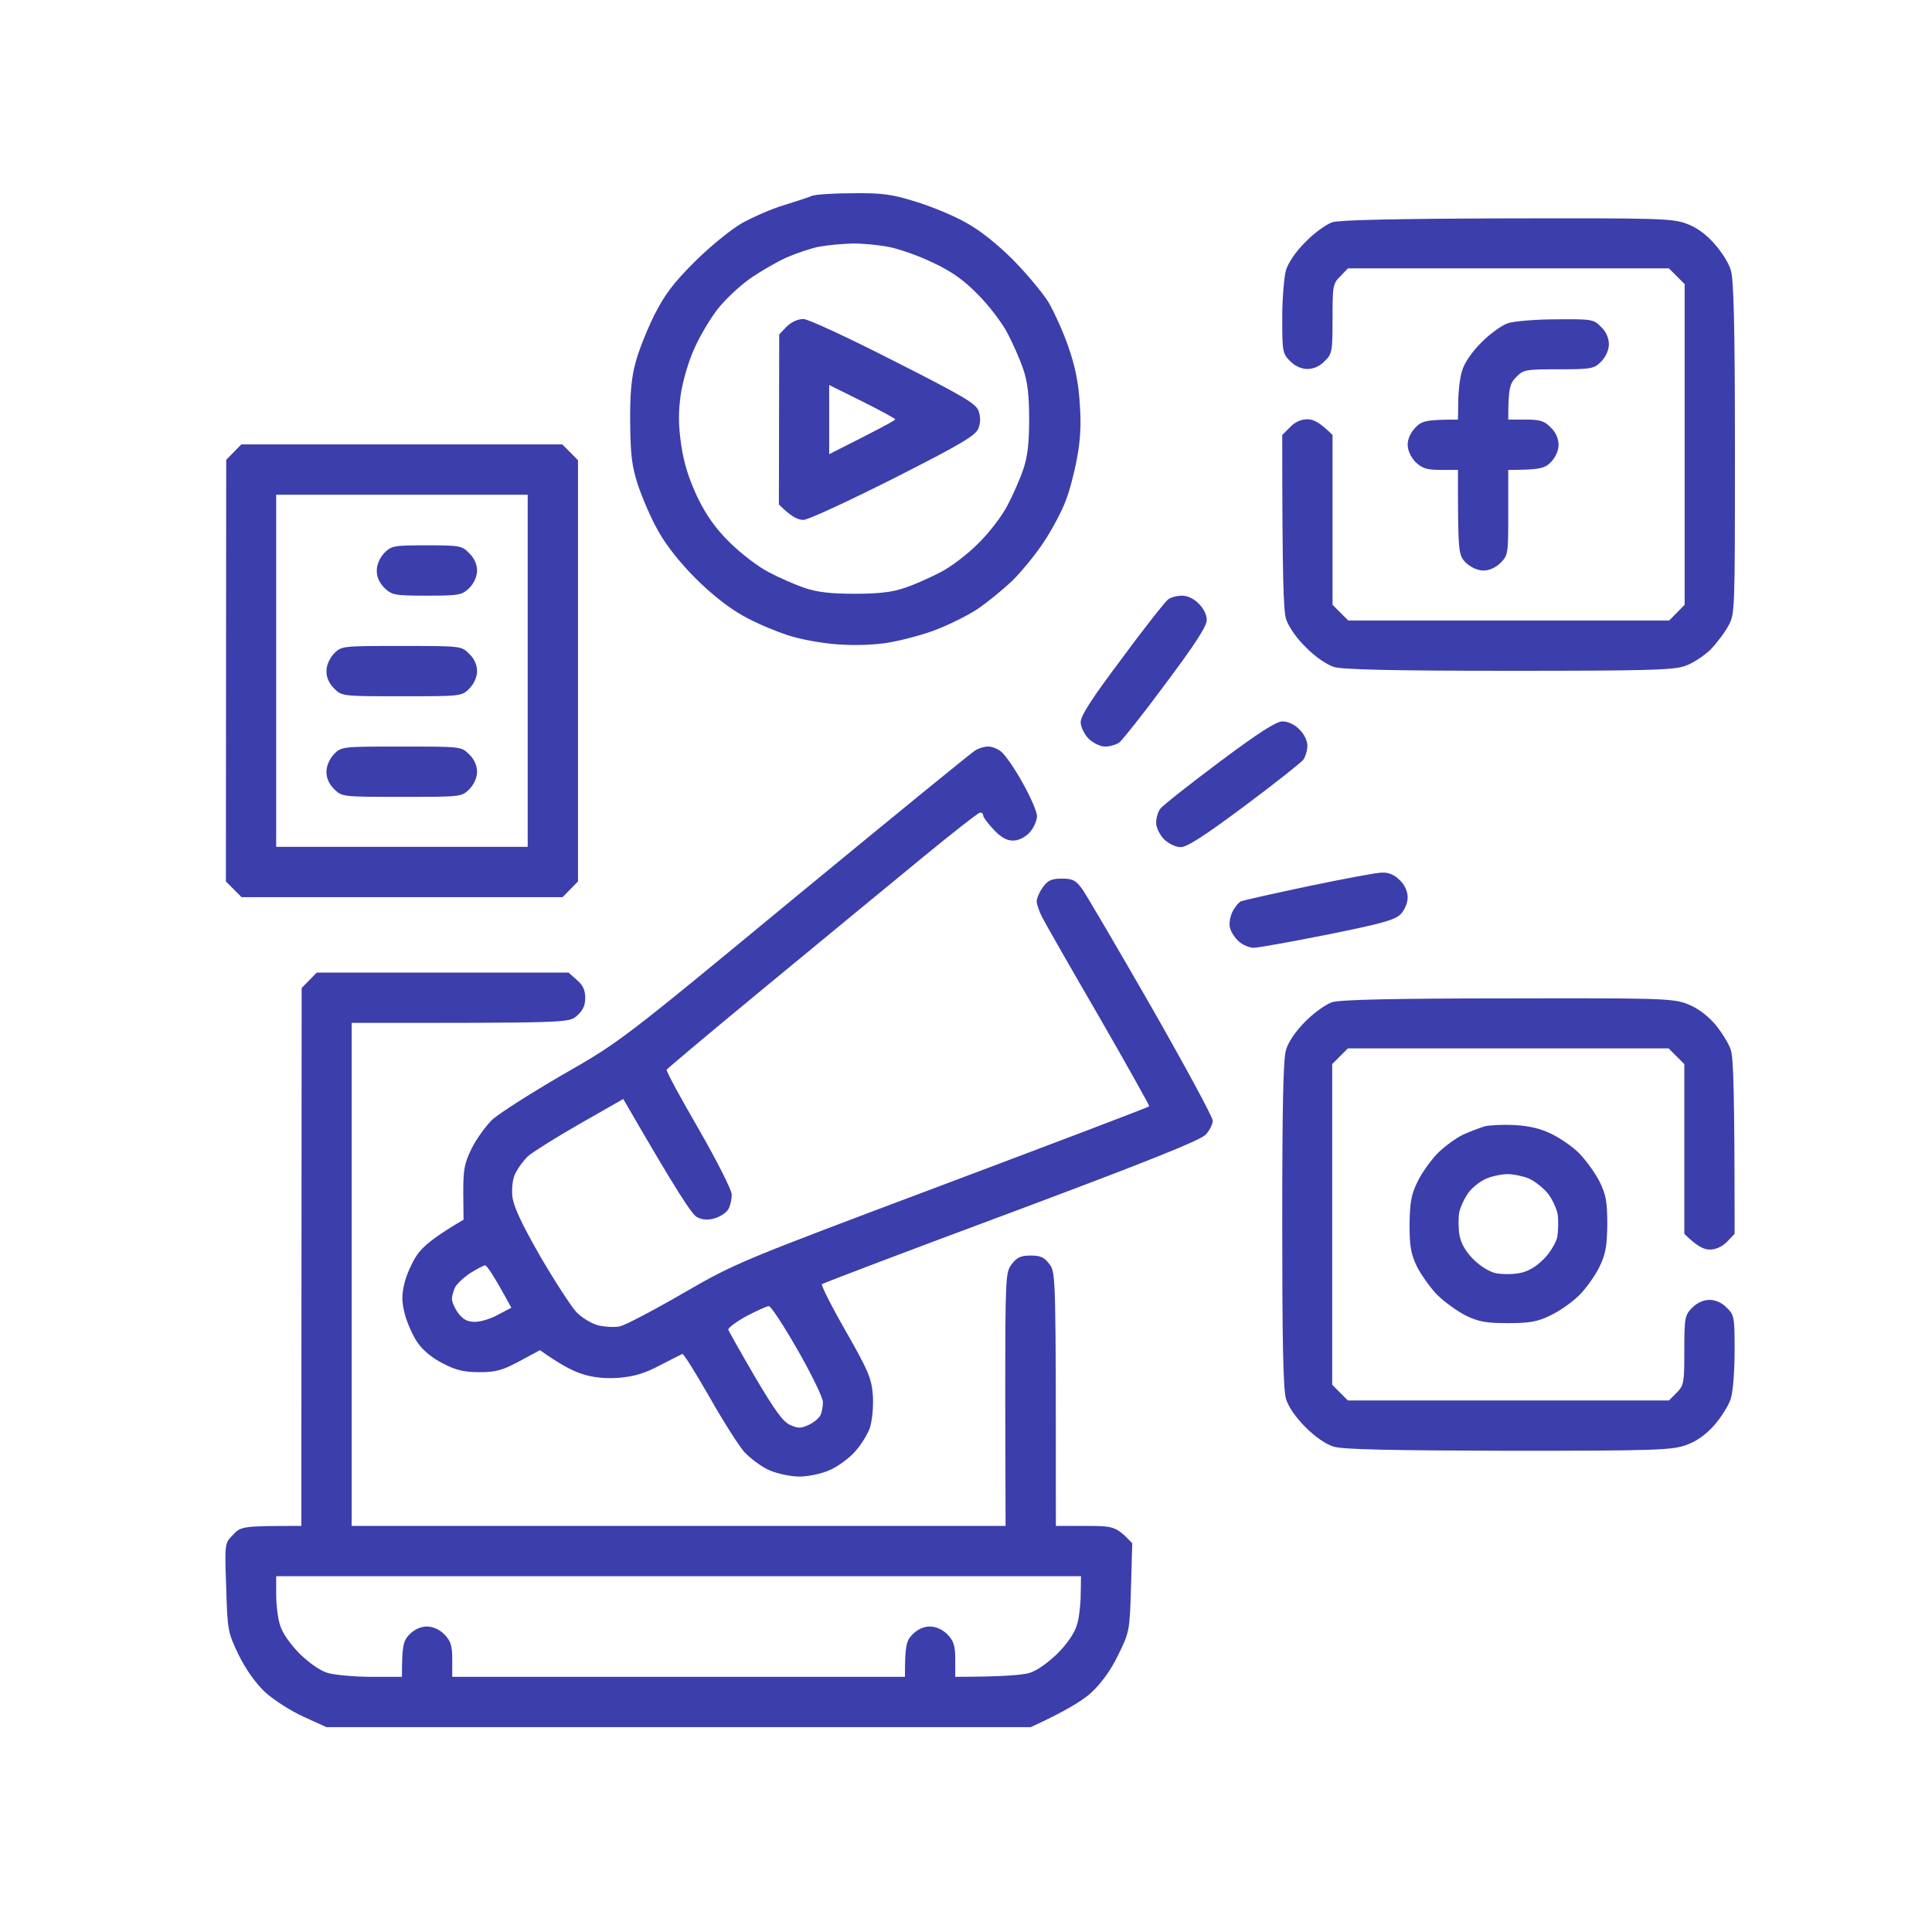 <svg xmlns="http://www.w3.org/2000/svg" width="60" height="60" viewBox="0 0 60 60" fill="none"><path fill-rule="evenodd" clip-rule="evenodd" d="M26.493 6.001C27.411 5.992 27.694 6.031 28.446 6.265C28.924 6.411 29.637 6.704 30.008 6.919C30.438 7.153 30.975 7.583 31.473 8.081C31.902 8.52 32.4 9.116 32.576 9.409C32.742 9.702 33.025 10.317 33.181 10.776C33.386 11.361 33.494 11.879 33.533 12.533C33.582 13.187 33.552 13.685 33.445 14.242C33.367 14.671 33.211 15.267 33.093 15.56C32.986 15.853 32.683 16.429 32.42 16.829C32.156 17.229 31.697 17.786 31.414 18.059C31.121 18.333 30.643 18.723 30.35 18.919C30.057 19.114 29.481 19.397 29.081 19.553C28.68 19.709 28.017 19.885 27.616 19.953C27.167 20.032 26.552 20.051 26.025 20.012C25.556 19.983 24.853 19.856 24.472 19.729C24.082 19.602 23.447 19.338 23.076 19.123C22.647 18.889 22.09 18.45 21.602 17.962C21.114 17.474 20.674 16.917 20.44 16.487C20.225 16.116 19.952 15.472 19.815 15.072C19.62 14.466 19.581 14.134 19.571 13.119C19.561 12.25 19.61 11.713 19.737 11.264C19.825 10.912 20.088 10.258 20.313 9.799C20.645 9.145 20.909 8.794 21.563 8.14C22.022 7.681 22.676 7.144 23.027 6.939C23.379 6.743 23.974 6.48 24.345 6.372C24.716 6.255 25.117 6.128 25.224 6.079C25.331 6.04 25.898 6.001 26.493 6.001ZM24.414 8.003C24.111 8.14 23.594 8.442 23.271 8.667C22.949 8.901 22.5 9.321 22.276 9.614C22.051 9.907 21.729 10.444 21.563 10.825C21.387 11.205 21.202 11.84 21.143 12.24C21.065 12.797 21.065 13.178 21.153 13.802C21.241 14.398 21.387 14.857 21.66 15.443C21.944 16.019 22.217 16.409 22.666 16.849C23.008 17.19 23.545 17.6 23.867 17.766C24.179 17.932 24.687 18.157 24.98 18.255C25.371 18.391 25.8 18.44 26.542 18.44C27.284 18.44 27.714 18.391 28.104 18.255C28.397 18.157 28.905 17.932 29.217 17.766C29.54 17.6 30.067 17.2 30.389 16.868C30.721 16.546 31.121 16.019 31.287 15.697C31.453 15.384 31.678 14.876 31.775 14.584C31.912 14.193 31.961 13.763 31.961 13.021C31.961 12.279 31.912 11.85 31.775 11.459C31.678 11.166 31.453 10.659 31.287 10.346C31.121 10.024 30.711 9.487 30.369 9.145C29.93 8.696 29.549 8.423 28.954 8.149C28.514 7.935 27.89 7.72 27.567 7.661C27.245 7.603 26.738 7.554 26.445 7.564C26.152 7.573 25.703 7.612 25.439 7.661C25.185 7.71 24.726 7.866 24.414 8.003ZM46.801 6.782C51.42 6.773 51.917 6.782 52.357 6.939C52.682 7.056 52.975 7.264 53.236 7.564C53.46 7.808 53.694 8.179 53.753 8.393C53.841 8.677 53.88 10.121 53.88 13.919C53.88 18.967 53.88 19.084 53.675 19.436C53.568 19.641 53.314 19.973 53.118 20.178C52.913 20.373 52.562 20.608 52.318 20.686C51.947 20.813 51.068 20.832 46.85 20.832C43.228 20.832 41.715 20.793 41.431 20.715C41.197 20.637 40.846 20.402 40.553 20.1C40.25 19.807 40.016 19.455 39.938 19.221C39.86 18.957 39.821 17.952 39.821 13.509L40.065 13.265C40.211 13.109 40.406 13.021 40.602 13.021C40.787 13.021 40.982 13.109 41.383 13.509V18.782L41.871 19.27H51.839L52.318 18.782V8.823L51.83 8.335H41.861L41.627 8.579C41.392 8.803 41.383 8.891 41.383 9.897C41.383 10.903 41.373 10.991 41.139 11.215C40.992 11.371 40.797 11.459 40.602 11.459C40.416 11.459 40.221 11.371 40.065 11.215C39.83 10.981 39.821 10.912 39.821 9.868C39.821 9.272 39.879 8.598 39.938 8.384C40.016 8.149 40.25 7.798 40.553 7.505C40.816 7.232 41.197 6.958 41.383 6.9C41.607 6.831 43.404 6.792 46.801 6.782ZM7.494 13.802H17.462L17.95 14.291V27.374L17.472 27.862H7.503L7.015 27.374L7.025 14.281L7.494 13.802ZM8.577 26.3H16.388V15.364H8.577V26.3ZM9.837 30.205H17.657L17.911 30.43C18.097 30.586 18.175 30.742 18.175 30.986C18.175 31.24 18.097 31.386 17.911 31.552C17.657 31.767 17.638 31.767 10.921 31.767V47.389H31.229L31.219 43.464C31.219 39.656 31.229 39.519 31.414 39.266C31.58 39.051 31.697 38.992 32.01 38.992C32.322 38.992 32.439 39.051 32.596 39.266C32.791 39.519 32.791 39.656 32.791 47.389H33.718C34.597 47.389 34.656 47.399 35.163 47.926L35.124 49.303C35.085 50.64 35.075 50.689 34.724 51.402C34.499 51.87 34.197 52.28 33.894 52.563C33.64 52.798 33.103 53.139 32.01 53.638H10.139L9.427 53.315C9.036 53.139 8.509 52.798 8.245 52.563C7.943 52.28 7.65 51.87 7.415 51.402C7.074 50.689 7.064 50.64 7.025 49.303C6.976 47.926 6.976 47.926 7.24 47.662C7.484 47.399 7.533 47.389 9.358 47.389L9.368 30.683L9.837 30.205ZM8.577 49.517C8.577 49.82 8.626 50.249 8.695 50.464C8.763 50.708 9.007 51.05 9.3 51.353C9.603 51.646 9.944 51.89 10.188 51.958C10.403 52.017 11.008 52.075 11.526 52.075H12.483C12.483 51.099 12.522 50.962 12.717 50.757C12.873 50.601 13.069 50.513 13.254 50.513C13.44 50.513 13.645 50.601 13.801 50.757C13.996 50.962 14.045 51.099 14.045 51.538V52.075H28.104C28.104 51.099 28.143 50.962 28.339 50.757C28.495 50.601 28.69 50.513 28.876 50.513C29.061 50.513 29.266 50.601 29.422 50.757C29.618 50.962 29.666 51.099 29.666 51.538V52.075C31.141 52.075 31.746 52.017 31.961 51.958C32.195 51.89 32.537 51.646 32.84 51.353C33.142 51.05 33.377 50.708 33.445 50.464C33.513 50.249 33.562 49.82 33.562 49.517L33.572 48.951H8.577V49.517ZM46.792 31.006C51.41 30.996 51.917 31.006 52.357 31.162C52.676 31.279 52.969 31.484 53.236 31.777C53.45 32.021 53.685 32.402 53.753 32.607C53.831 32.87 53.87 33.827 53.87 38.319L53.636 38.563C53.48 38.719 53.284 38.807 53.099 38.807C52.913 38.807 52.708 38.709 52.308 38.319V33.046L51.82 32.558H41.861L41.373 33.046V43.005L41.861 43.493H51.83L52.074 43.249C52.298 43.015 52.308 42.937 52.308 41.931C52.308 40.916 52.328 40.837 52.552 40.613C52.708 40.457 52.904 40.369 53.089 40.369C53.275 40.369 53.48 40.457 53.626 40.613C53.861 40.837 53.87 40.906 53.87 41.951C53.87 42.556 53.821 43.22 53.753 43.435C53.685 43.649 53.45 44.02 53.236 44.264C52.969 44.564 52.676 44.769 52.357 44.88C51.917 45.036 51.4 45.055 46.84 45.055C43.228 45.046 41.705 45.016 41.422 44.928C41.187 44.86 40.846 44.626 40.543 44.323C40.24 44.02 40.006 43.679 39.938 43.444C39.85 43.161 39.821 41.648 39.821 38.026C39.821 34.394 39.85 32.89 39.938 32.607C40.006 32.363 40.24 32.021 40.543 31.718C40.816 31.445 41.187 31.181 41.373 31.123C41.607 31.045 43.394 31.006 46.792 31.006ZM48.334 9.917C49.438 9.907 49.496 9.917 49.721 10.151C49.877 10.297 49.965 10.502 49.965 10.688C49.965 10.864 49.877 11.069 49.73 11.225C49.506 11.449 49.438 11.469 48.403 11.469C47.377 11.469 47.309 11.479 47.085 11.713C46.889 11.908 46.84 12.055 46.84 13.031H47.377C47.827 13.031 47.963 13.07 48.159 13.275C48.315 13.422 48.403 13.627 48.403 13.812C48.403 13.988 48.315 14.193 48.168 14.349C47.973 14.544 47.836 14.593 46.84 14.593V15.911C46.84 17.181 46.84 17.239 46.606 17.474C46.45 17.63 46.255 17.718 46.069 17.718C45.884 17.718 45.679 17.62 45.522 17.474C45.288 17.229 45.278 17.181 45.278 14.593H44.741C44.302 14.593 44.165 14.544 43.96 14.349C43.814 14.193 43.716 13.988 43.716 13.812C43.716 13.627 43.814 13.422 43.96 13.275C44.156 13.07 44.292 13.031 45.278 13.031L45.288 12.465C45.288 12.162 45.337 11.732 45.405 11.518C45.474 11.274 45.708 10.932 46.011 10.629C46.284 10.356 46.655 10.092 46.84 10.034C47.036 9.975 47.7 9.917 48.334 9.917ZM36.716 18.499C36.872 18.499 37.087 18.596 37.224 18.743C37.37 18.879 37.477 19.094 37.477 19.25C37.477 19.446 37.126 19.992 36.198 21.232C35.505 22.17 34.851 22.99 34.763 23.058C34.665 23.127 34.47 23.185 34.324 23.185C34.167 23.185 33.953 23.078 33.806 22.941C33.67 22.795 33.562 22.58 33.562 22.424C33.562 22.228 33.914 21.681 34.841 20.451C35.534 19.504 36.188 18.684 36.276 18.616C36.364 18.547 36.559 18.499 36.716 18.499ZM39.83 22.404C39.996 22.404 40.211 22.502 40.348 22.648C40.494 22.785 40.602 23 40.602 23.156C40.602 23.302 40.543 23.497 40.475 23.595C40.406 23.683 39.586 24.337 38.639 25.04C37.409 25.958 36.862 26.309 36.667 26.309C36.511 26.309 36.296 26.202 36.15 26.065C36.013 25.919 35.905 25.704 35.905 25.548C35.905 25.401 35.964 25.206 36.032 25.118C36.101 25.021 36.921 24.376 37.858 23.673C39.098 22.746 39.635 22.404 39.83 22.404ZM30.682 23.185C30.789 23.175 30.985 23.253 31.102 23.351C31.219 23.449 31.522 23.878 31.756 24.308C32 24.738 32.205 25.206 32.205 25.353C32.195 25.509 32.098 25.724 31.961 25.87C31.814 26.017 31.61 26.114 31.444 26.104C31.261 26.104 31.066 25.991 30.858 25.763C30.682 25.577 30.535 25.382 30.535 25.333C30.535 25.274 30.496 25.235 30.438 25.235C30.389 25.235 29.588 25.86 28.661 26.622C27.733 27.383 25.566 29.17 23.848 30.586C22.129 32.002 20.713 33.193 20.704 33.222C20.684 33.261 21.133 34.091 21.7 35.067C22.266 36.053 22.725 36.961 22.725 37.098C22.725 37.225 22.686 37.43 22.627 37.538C22.578 37.645 22.393 37.772 22.217 37.83C21.992 37.899 21.826 37.889 21.651 37.801C21.494 37.723 21.065 37.088 19.356 34.13L17.989 34.911C17.238 35.341 16.525 35.79 16.398 35.907C16.271 36.024 16.105 36.249 16.017 36.415C15.919 36.6 15.89 36.864 15.91 37.147C15.949 37.469 16.173 37.957 16.769 39.002C17.218 39.773 17.726 40.554 17.892 40.74C18.058 40.916 18.36 41.101 18.575 41.16C18.79 41.209 19.102 41.228 19.259 41.189C19.425 41.15 20.303 40.691 21.211 40.164C22.852 39.217 22.949 39.178 29.266 36.805C32.791 35.477 35.681 34.384 35.691 34.355C35.7 34.335 34.997 33.075 34.119 31.552C33.24 30.039 32.449 28.653 32.361 28.477C32.273 28.301 32.195 28.086 32.195 27.989C32.195 27.901 32.283 27.696 32.391 27.549C32.547 27.335 32.664 27.286 32.976 27.286C33.308 27.286 33.406 27.335 33.601 27.598C33.728 27.774 34.695 29.424 35.749 31.259C36.804 33.105 37.663 34.696 37.663 34.804C37.663 34.911 37.565 35.106 37.448 35.233C37.292 35.409 35.661 36.063 31.404 37.655C28.202 38.846 25.556 39.851 25.527 39.881C25.488 39.9 25.82 40.564 26.269 41.345C26.982 42.595 27.069 42.819 27.108 43.347C27.128 43.679 27.089 44.099 27.021 44.323C26.952 44.538 26.738 44.88 26.542 45.094C26.357 45.299 25.995 45.563 25.751 45.661C25.517 45.768 25.097 45.856 24.824 45.856C24.56 45.856 24.14 45.768 23.896 45.661C23.662 45.563 23.311 45.299 23.115 45.094C22.93 44.88 22.442 44.108 22.022 43.366C21.602 42.634 21.231 42.038 21.192 42.048C21.153 42.068 20.831 42.224 20.479 42.409C20.02 42.654 19.678 42.751 19.21 42.79C18.78 42.819 18.429 42.781 18.087 42.673C17.823 42.595 17.413 42.39 16.769 41.931L16.134 42.273C15.607 42.556 15.402 42.614 14.894 42.614C14.416 42.614 14.162 42.556 13.752 42.341C13.42 42.175 13.127 41.931 12.961 41.687C12.815 41.472 12.639 41.072 12.571 40.808C12.473 40.428 12.473 40.213 12.561 39.851C12.619 39.598 12.795 39.207 12.951 38.973C13.127 38.719 13.459 38.426 14.396 37.879L14.387 37.049C14.387 36.337 14.416 36.141 14.64 35.682C14.787 35.38 15.08 34.979 15.275 34.784C15.48 34.589 16.466 33.964 17.452 33.388C19.249 32.363 19.298 32.324 24.677 27.881C27.665 25.421 30.184 23.361 30.291 23.302C30.399 23.234 30.575 23.185 30.682 23.185ZM14.133 39.978C14.084 40.086 14.035 40.252 14.035 40.34C14.035 40.437 14.123 40.633 14.23 40.779C14.377 40.974 14.514 41.052 14.748 41.052C14.924 41.052 15.246 40.955 15.47 40.828L15.88 40.613C15.324 39.588 15.119 39.295 15.06 39.295C15.011 39.305 14.806 39.412 14.601 39.539C14.396 39.676 14.191 39.871 14.133 39.978ZM22.617 41.296C22.637 41.345 23.008 42.009 23.447 42.761C24.052 43.786 24.316 44.157 24.541 44.255C24.785 44.362 24.873 44.362 25.107 44.255C25.263 44.186 25.429 44.05 25.478 43.952C25.527 43.864 25.556 43.669 25.556 43.542C25.556 43.405 25.205 42.683 24.775 41.931C24.345 41.179 23.945 40.564 23.877 40.564C23.808 40.564 23.496 40.711 23.174 40.877C22.861 41.052 22.608 41.238 22.617 41.296ZM42.916 27.1C43.13 27.09 43.306 27.169 43.472 27.335C43.628 27.481 43.716 27.686 43.716 27.872C43.716 28.038 43.628 28.252 43.501 28.389C43.316 28.575 42.916 28.682 41.227 29.024C40.104 29.248 39.069 29.434 38.932 29.434C38.805 29.434 38.59 29.346 38.473 29.238C38.356 29.131 38.229 28.946 38.2 28.819C38.161 28.701 38.2 28.477 38.268 28.331C38.337 28.184 38.463 28.028 38.541 27.989C38.629 27.959 39.567 27.745 40.641 27.52C41.715 27.296 42.74 27.1 42.916 27.1ZM47.036 34.94C47.456 34.96 47.846 35.048 48.159 35.204C48.432 35.331 48.832 35.604 49.047 35.819C49.262 36.044 49.545 36.434 49.682 36.708C49.877 37.108 49.916 37.332 49.916 38.026C49.906 38.699 49.867 38.943 49.672 39.344C49.545 39.607 49.262 40.008 49.047 40.222C48.832 40.437 48.432 40.72 48.159 40.847C47.768 41.043 47.514 41.091 46.84 41.091C46.157 41.091 45.932 41.052 45.522 40.857C45.259 40.72 44.858 40.437 44.644 40.222C44.429 40.008 44.146 39.607 44.009 39.344C43.814 38.934 43.775 38.709 43.775 38.026C43.785 37.352 43.824 37.098 44.019 36.708C44.146 36.434 44.429 36.044 44.644 35.819C44.858 35.604 45.21 35.35 45.425 35.243C45.64 35.145 45.952 35.028 46.108 34.979C46.274 34.94 46.694 34.921 47.036 34.94ZM45.61 37.03C45.483 37.206 45.356 37.479 45.317 37.655C45.288 37.83 45.288 38.153 45.327 38.367C45.379 38.628 45.522 38.875 45.757 39.109C45.962 39.314 46.255 39.5 46.45 39.539C46.645 39.578 46.967 39.578 47.182 39.539C47.443 39.493 47.693 39.35 47.934 39.109C48.139 38.904 48.315 38.611 48.364 38.416C48.393 38.221 48.403 37.908 48.373 37.703C48.334 37.508 48.188 37.196 48.041 37.03C47.895 36.864 47.631 36.659 47.456 36.59C47.28 36.522 46.997 36.464 46.821 36.464C46.645 36.464 46.352 36.522 46.167 36.6C45.991 36.669 45.737 36.864 45.61 37.03ZM24.951 9.907C25.097 9.907 26.357 10.493 27.753 11.205C29.891 12.289 30.311 12.533 30.389 12.758C30.454 12.94 30.454 13.119 30.389 13.295C30.311 13.519 29.891 13.773 27.753 14.857C26.357 15.56 25.097 16.146 24.951 16.146C24.785 16.146 24.58 16.058 24.189 15.667L24.199 10.385L24.433 10.141C24.58 9.995 24.785 9.907 24.951 9.907ZM25.751 14.105C27.343 13.304 27.811 13.051 27.802 13.021C27.802 13.002 27.343 12.748 26.776 12.465L25.751 11.957V14.105ZM13.254 16.936C14.27 16.936 14.348 16.946 14.572 17.181C14.728 17.327 14.816 17.532 14.816 17.718C14.816 17.893 14.728 18.098 14.582 18.255C14.348 18.479 14.279 18.499 13.264 18.499C12.239 18.499 12.17 18.479 11.936 18.255C11.78 18.098 11.692 17.903 11.702 17.708C11.702 17.532 11.799 17.317 11.936 17.171C12.161 16.946 12.239 16.936 13.254 16.936ZM12.473 20.061C14.328 20.061 14.328 20.061 14.572 20.305C14.728 20.451 14.816 20.656 14.816 20.842C14.816 21.018 14.728 21.223 14.582 21.379C14.338 21.623 14.338 21.623 12.483 21.623C10.628 21.623 10.618 21.623 10.374 21.379C10.218 21.223 10.13 21.027 10.139 20.832C10.139 20.656 10.237 20.442 10.374 20.295C10.608 20.061 10.628 20.061 12.473 20.061ZM12.473 23.185C14.328 23.185 14.328 23.185 14.572 23.429C14.728 23.576 14.816 23.781 14.816 23.966C14.816 24.142 14.728 24.347 14.582 24.503C14.338 24.747 14.338 24.747 12.483 24.747C10.628 24.747 10.618 24.747 10.374 24.503C10.218 24.347 10.13 24.152 10.139 23.956C10.139 23.781 10.237 23.566 10.374 23.419C10.608 23.185 10.628 23.185 12.473 23.185Z" fill="#3C3EAC"></path></svg>